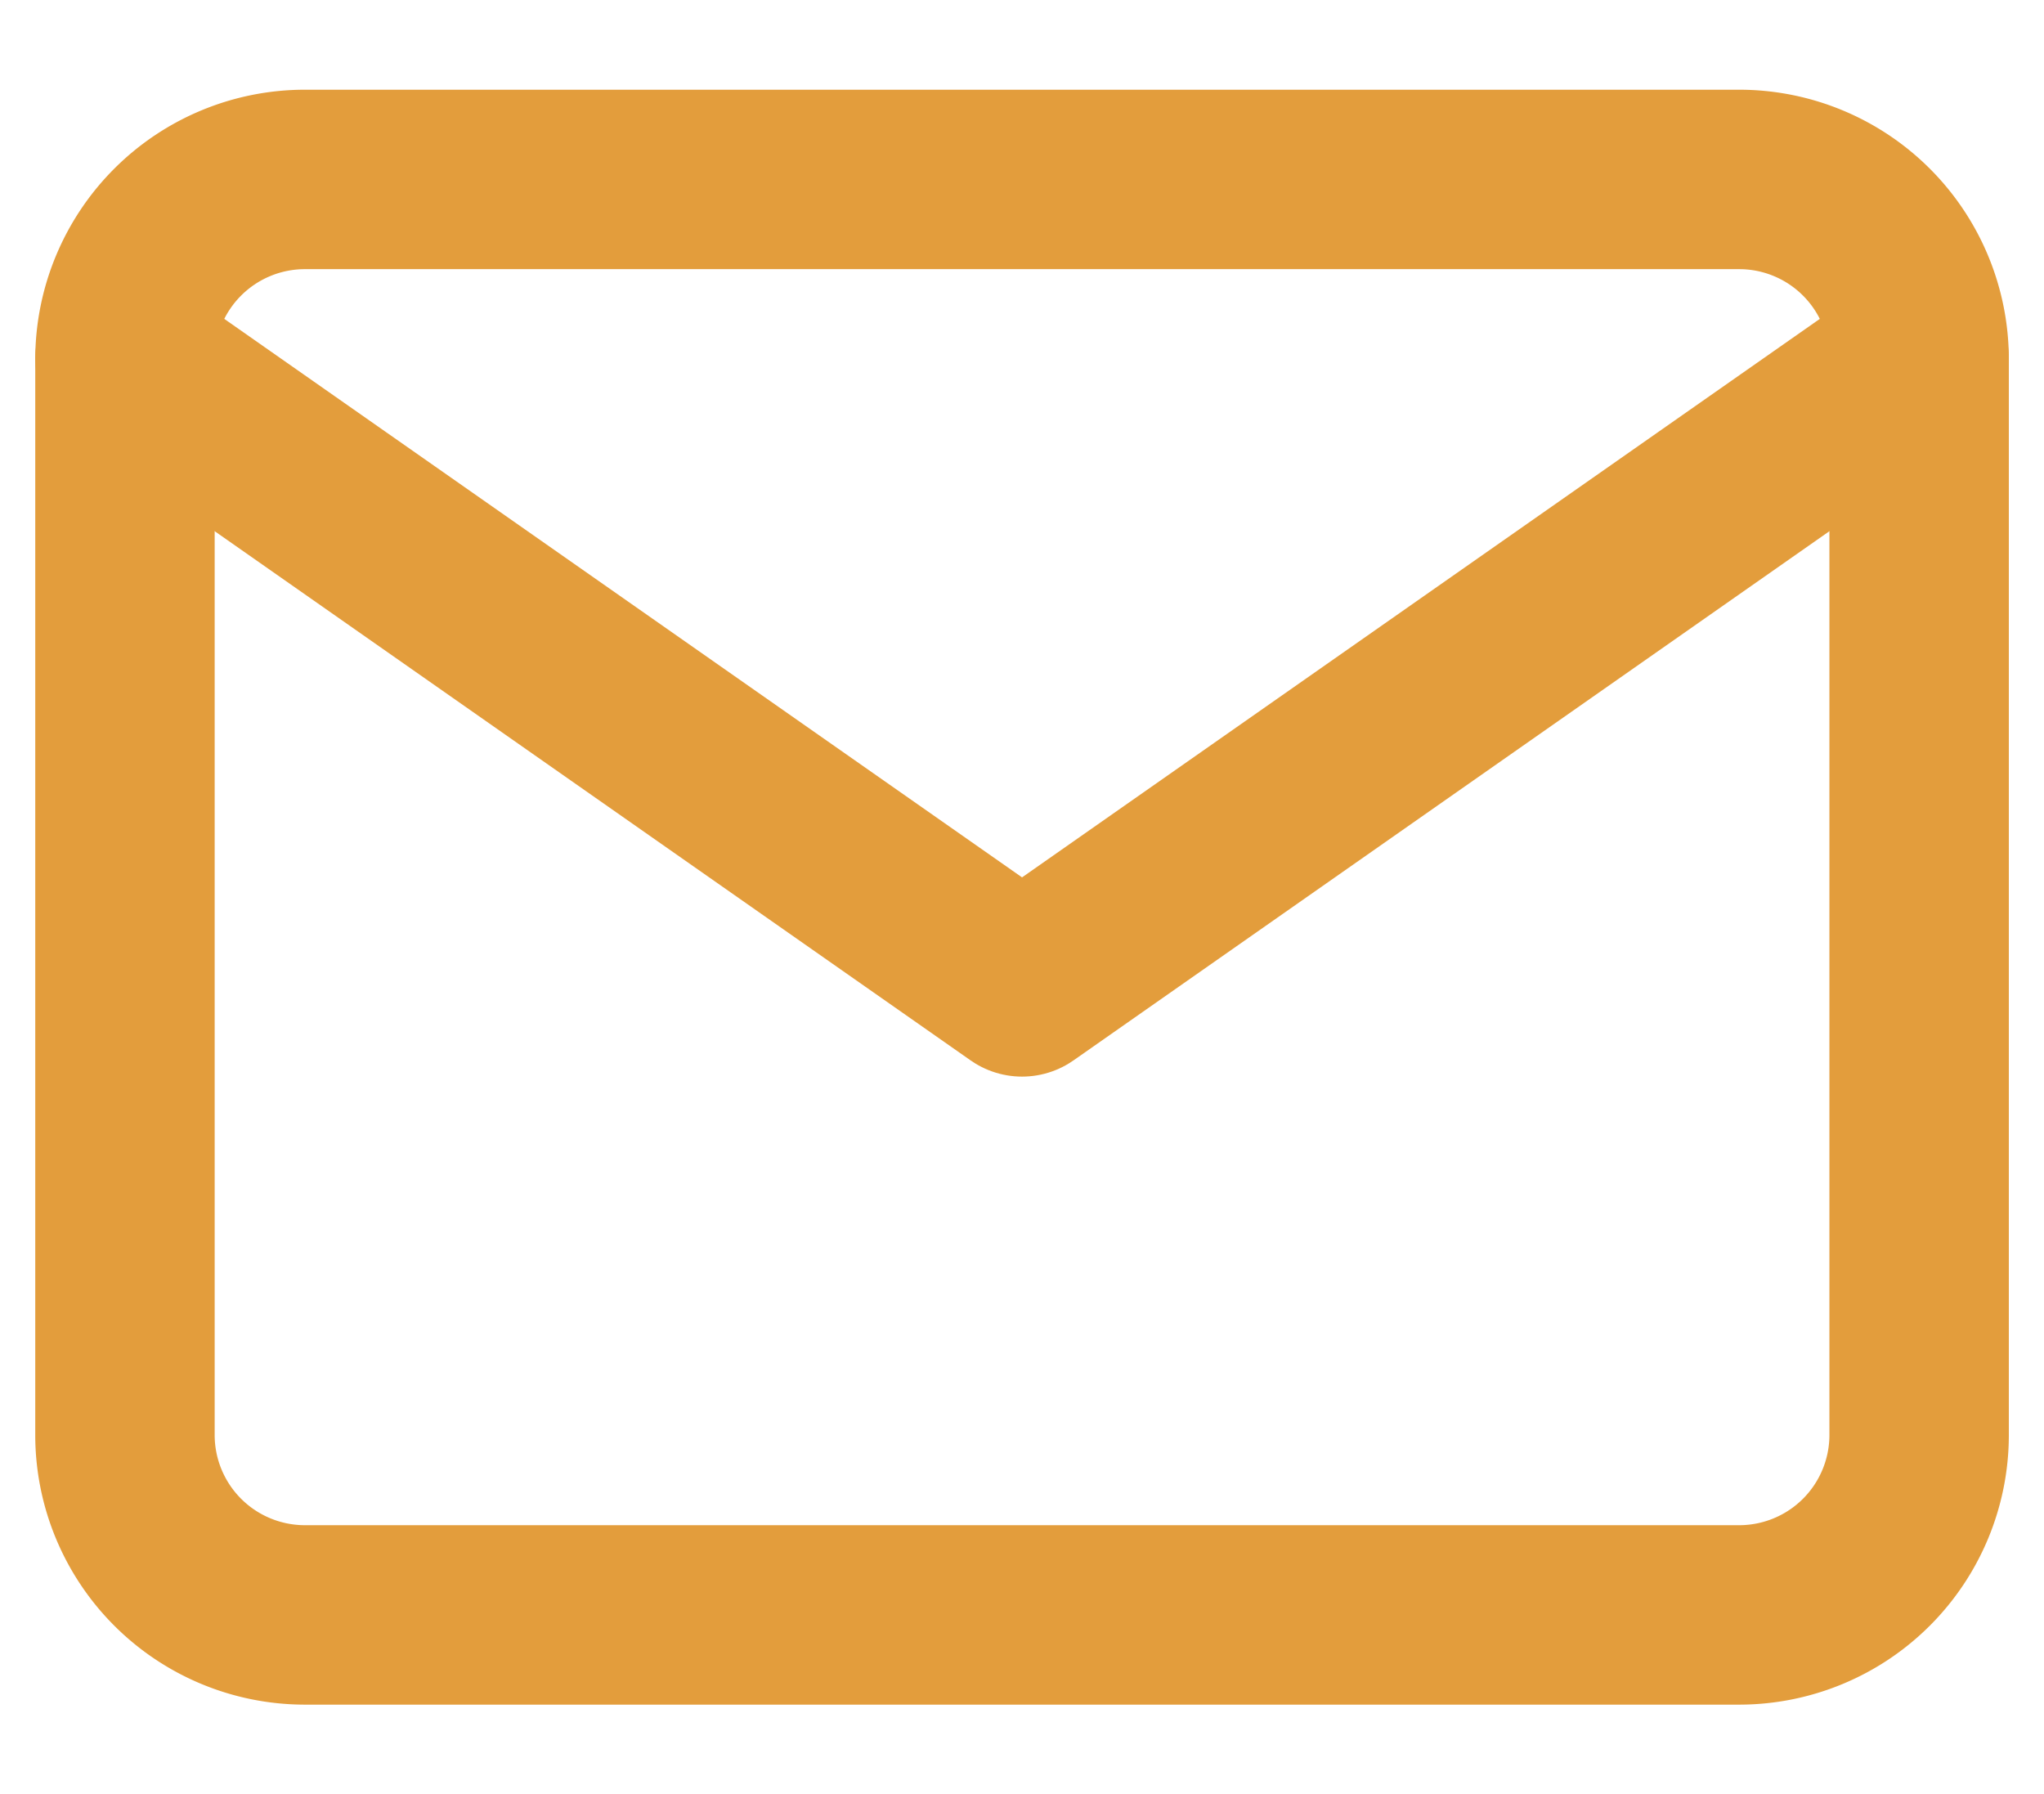 <svg xmlns="http://www.w3.org/2000/svg" width="22.785" height="20" viewBox="0 0 22.785 20">
  <g id="Icon" transform="translate(1.393)">
    <rect id="Area" width="20" height="20" fill="#fcfcfc" opacity="0"/>
    <g id="Icon-2" data-name="Icon" transform="translate(1.29 2.499)">
      <path id="_180f3ccc-4450-4f75-ade7-e5e908dfd145" data-name="180f3ccc-4450-4f75-ade7-e5e908dfd145" d="M4,4H20a2.006,2.006,0,0,1,2,2V18a2.006,2.006,0,0,1-2,2H4a2.006,2.006,0,0,1-2-2V6A2.006,2.006,0,0,1,4,4Z" transform="translate(-3.29 -4.499)" fill="none" stroke="#e39d3c" stroke-linecap="round" stroke-linejoin="round" stroke-width="2"/>
      <path id="_904ab859-c512-4b12-8517-227716c6567b" data-name="904ab859-c512-4b12-8517-227716c6567b" d="M22,6,12,13,2,6" transform="translate(-3.29 -4.499)" fill="none" stroke="#e39d3c" stroke-linecap="round" stroke-linejoin="round" stroke-width="2"/>
    </g>
  </g>
</svg>
